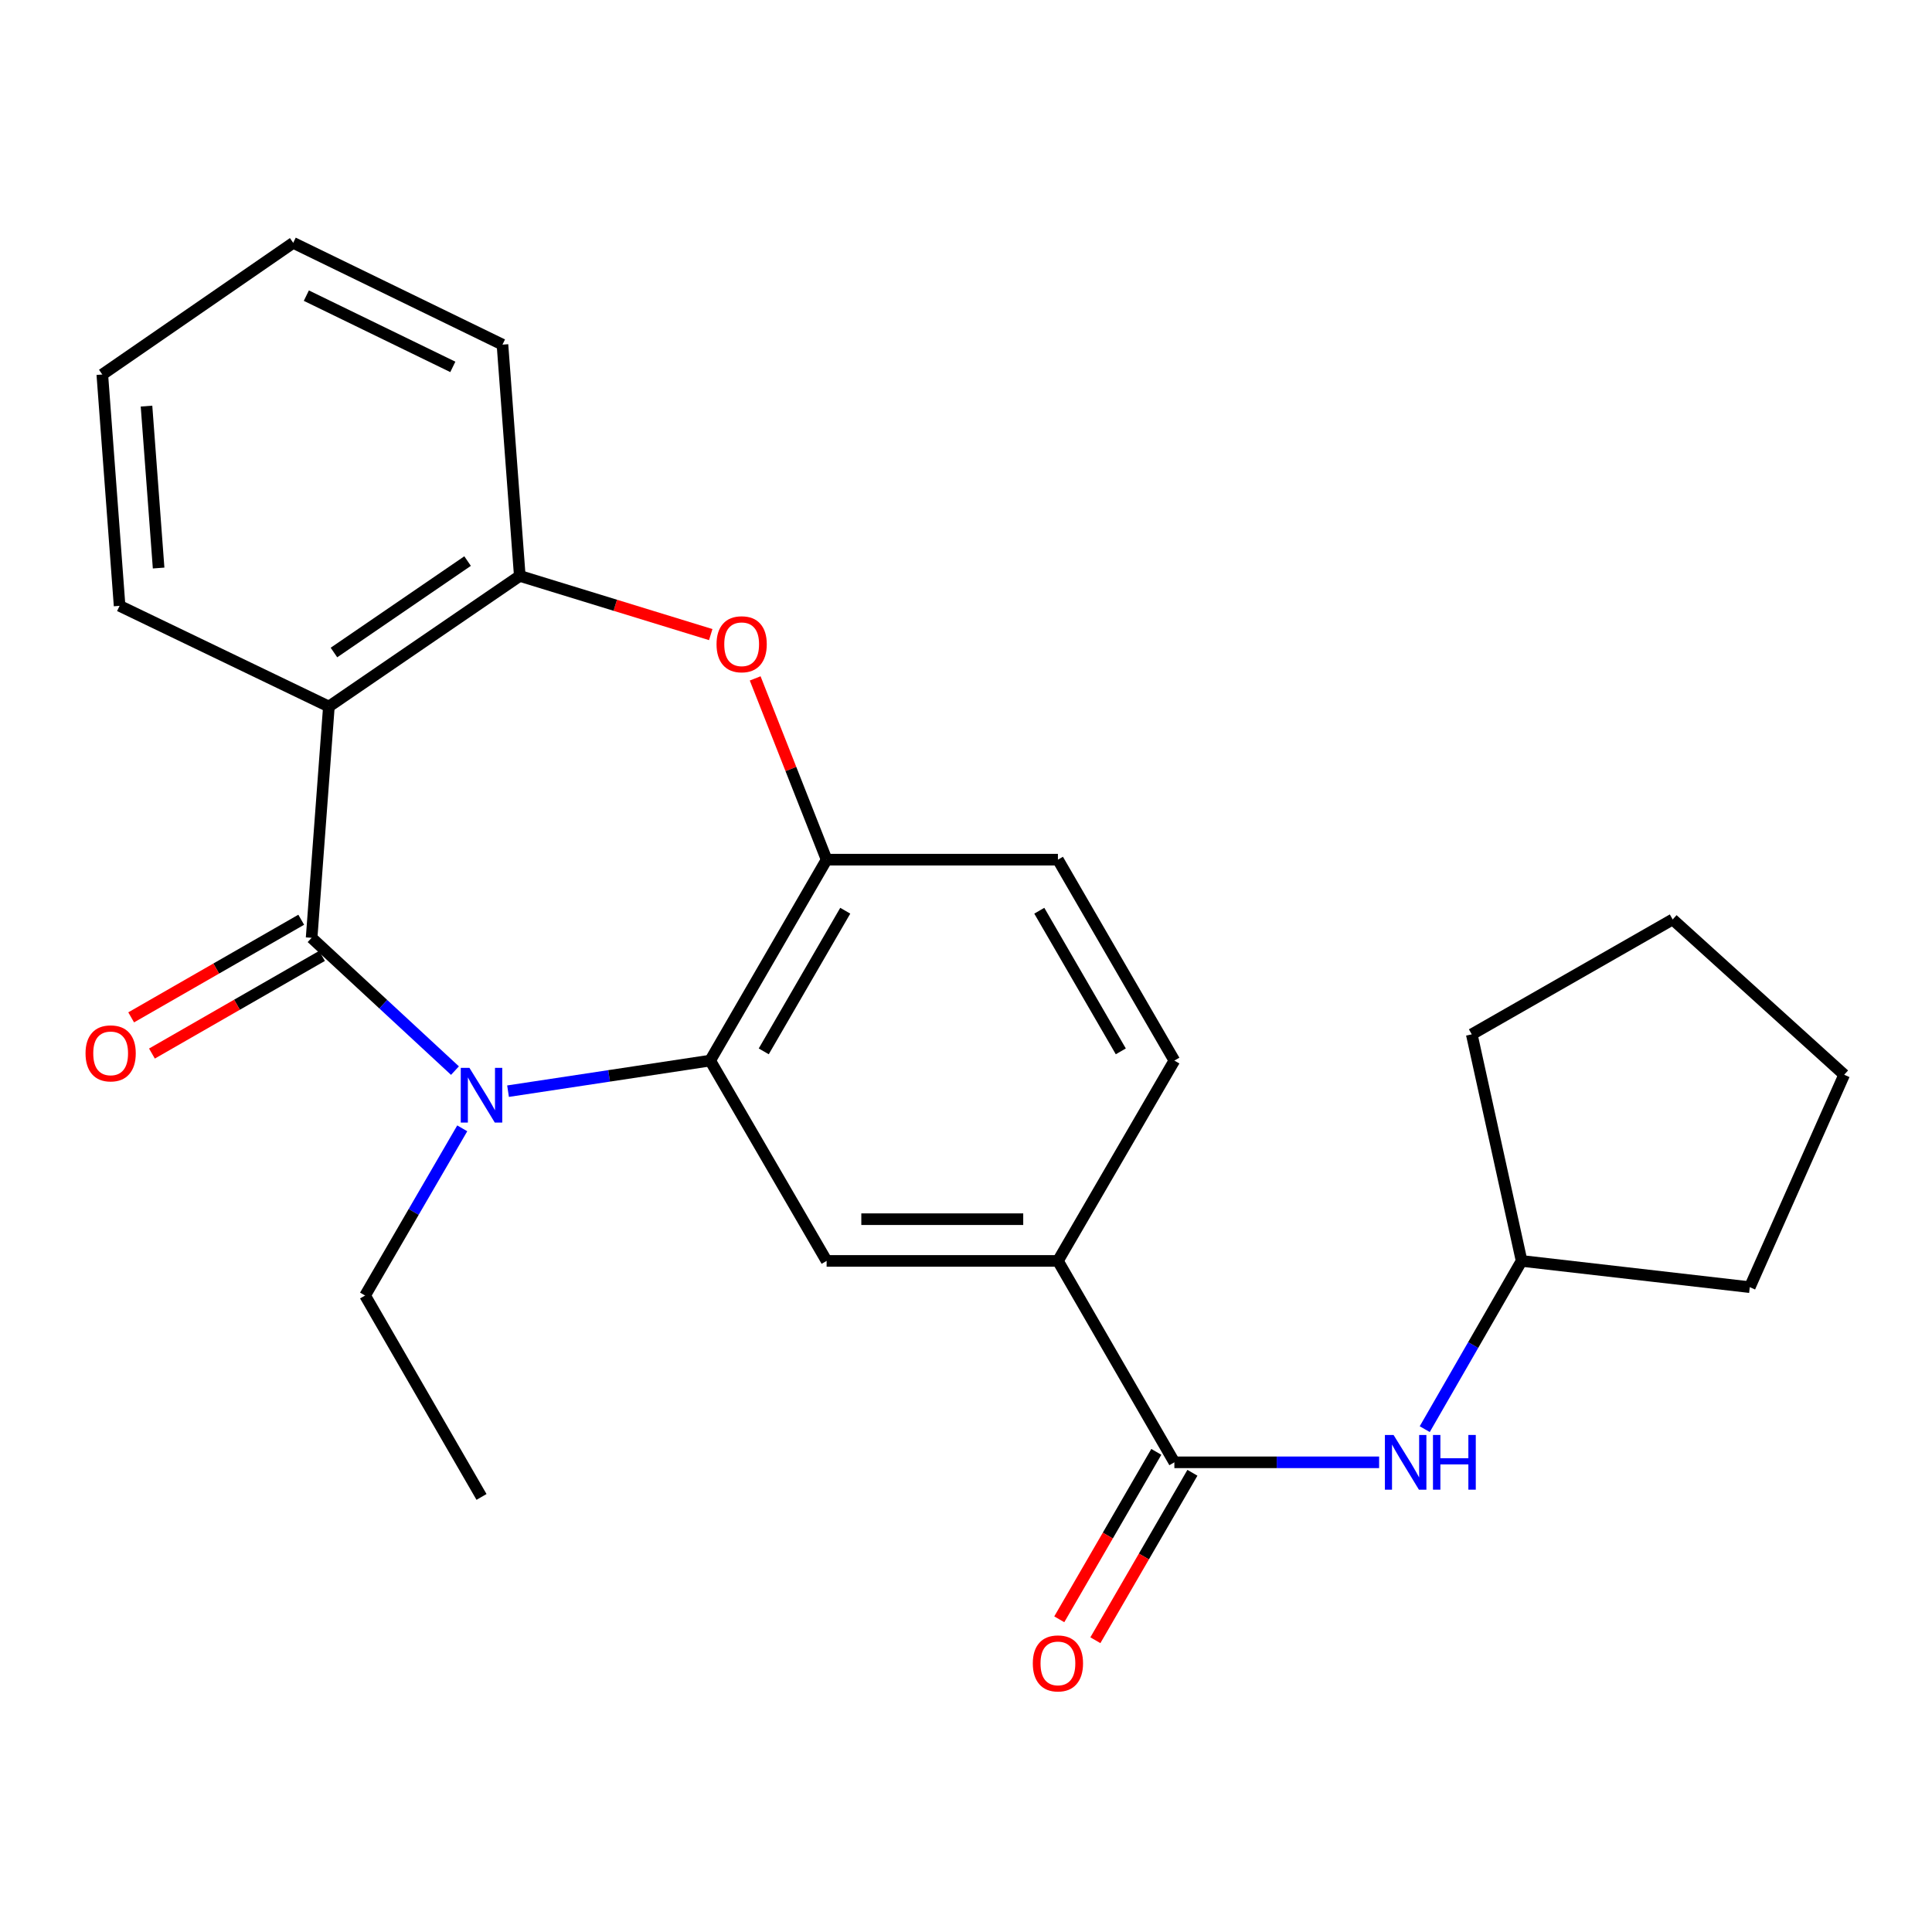 <?xml version='1.0' encoding='iso-8859-1'?>
<svg version='1.1' baseProfile='full'
              xmlns='http://www.w3.org/2000/svg'
                      xmlns:rdkit='http://www.rdkit.org/xml'
                      xmlns:xlink='http://www.w3.org/1999/xlink'
                  xml:space='preserve'
width='1000px' height='1000px' viewBox='0 0 1000 1000'>
<!-- END OF HEADER -->
<rect style='opacity:1.0;fill:#FFFFFF;stroke:none' width='1000' height='1000' x='0' y='0'> </rect>
<path class='bond-0' d='M 161.29,485.42 L 198.391,519.783' style='fill:none;fill-rule:evenodd;stroke:#000000;stroke-width:6px;stroke-linecap:butt;stroke-linejoin:miter;stroke-opacity:1' />
<path class='bond-0' d='M 198.391,519.783 L 235.492,554.146' style='fill:none;fill-rule:evenodd;stroke:#0000FF;stroke-width:6px;stroke-linecap:butt;stroke-linejoin:miter;stroke-opacity:1' />
<path class='bond-1' d='M 161.29,485.42 L 170.229,365.708' style='fill:none;fill-rule:evenodd;stroke:#000000;stroke-width:6px;stroke-linecap:butt;stroke-linejoin:miter;stroke-opacity:1' />
<path class='bond-10' d='M 155.913,476.055 L 111.903,501.322' style='fill:none;fill-rule:evenodd;stroke:#000000;stroke-width:6px;stroke-linecap:butt;stroke-linejoin:miter;stroke-opacity:1' />
<path class='bond-10' d='M 111.903,501.322 L 67.893,526.588' style='fill:none;fill-rule:evenodd;stroke:#FF0000;stroke-width:6px;stroke-linecap:butt;stroke-linejoin:miter;stroke-opacity:1' />
<path class='bond-10' d='M 166.666,494.786 L 122.657,520.052' style='fill:none;fill-rule:evenodd;stroke:#000000;stroke-width:6px;stroke-linecap:butt;stroke-linejoin:miter;stroke-opacity:1' />
<path class='bond-10' d='M 122.657,520.052 L 78.647,545.319' style='fill:none;fill-rule:evenodd;stroke:#FF0000;stroke-width:6px;stroke-linecap:butt;stroke-linejoin:miter;stroke-opacity:1' />
<path class='bond-2' d='M 262.962,564.79 L 315.274,556.872' style='fill:none;fill-rule:evenodd;stroke:#0000FF;stroke-width:6px;stroke-linecap:butt;stroke-linejoin:miter;stroke-opacity:1' />
<path class='bond-2' d='M 315.274,556.872 L 367.586,548.954' style='fill:none;fill-rule:evenodd;stroke:#000000;stroke-width:6px;stroke-linecap:butt;stroke-linejoin:miter;stroke-opacity:1' />
<path class='bond-14' d='M 239.258,584.027 L 214.114,627.295' style='fill:none;fill-rule:evenodd;stroke:#0000FF;stroke-width:6px;stroke-linecap:butt;stroke-linejoin:miter;stroke-opacity:1' />
<path class='bond-14' d='M 214.114,627.295 L 188.971,670.563' style='fill:none;fill-rule:evenodd;stroke:#000000;stroke-width:6px;stroke-linecap:butt;stroke-linejoin:miter;stroke-opacity:1' />
<path class='bond-5' d='M 170.229,365.708 L 269.039,298.094' style='fill:none;fill-rule:evenodd;stroke:#000000;stroke-width:6px;stroke-linecap:butt;stroke-linejoin:miter;stroke-opacity:1' />
<path class='bond-5' d='M 172.853,337.741 L 242.021,290.412' style='fill:none;fill-rule:evenodd;stroke:#000000;stroke-width:6px;stroke-linecap:butt;stroke-linejoin:miter;stroke-opacity:1' />
<path class='bond-15' d='M 170.229,365.708 L 61.903,313.585' style='fill:none;fill-rule:evenodd;stroke:#000000;stroke-width:6px;stroke-linecap:butt;stroke-linejoin:miter;stroke-opacity:1' />
<path class='bond-4' d='M 367.586,548.954 L 427.856,444.96' style='fill:none;fill-rule:evenodd;stroke:#000000;stroke-width:6px;stroke-linecap:butt;stroke-linejoin:miter;stroke-opacity:1' />
<path class='bond-4' d='M 395.313,544.185 L 437.502,471.389' style='fill:none;fill-rule:evenodd;stroke:#000000;stroke-width:6px;stroke-linecap:butt;stroke-linejoin:miter;stroke-opacity:1' />
<path class='bond-7' d='M 367.586,548.954 L 427.856,652.648' style='fill:none;fill-rule:evenodd;stroke:#000000;stroke-width:6px;stroke-linecap:butt;stroke-linejoin:miter;stroke-opacity:1' />
<path class='bond-3' d='M 367.877,328.465 L 318.458,313.28' style='fill:none;fill-rule:evenodd;stroke:#FF0000;stroke-width:6px;stroke-linecap:butt;stroke-linejoin:miter;stroke-opacity:1' />
<path class='bond-3' d='M 318.458,313.28 L 269.039,298.094' style='fill:none;fill-rule:evenodd;stroke:#000000;stroke-width:6px;stroke-linecap:butt;stroke-linejoin:miter;stroke-opacity:1' />
<path class='bond-25' d='M 390.879,351.141 L 409.368,398.051' style='fill:none;fill-rule:evenodd;stroke:#FF0000;stroke-width:6px;stroke-linecap:butt;stroke-linejoin:miter;stroke-opacity:1' />
<path class='bond-25' d='M 409.368,398.051 L 427.856,444.96' style='fill:none;fill-rule:evenodd;stroke:#000000;stroke-width:6px;stroke-linecap:butt;stroke-linejoin:miter;stroke-opacity:1' />
<path class='bond-12' d='M 427.856,444.96 L 547.58,444.96' style='fill:none;fill-rule:evenodd;stroke:#000000;stroke-width:6px;stroke-linecap:butt;stroke-linejoin:miter;stroke-opacity:1' />
<path class='bond-17' d='M 269.039,298.094 L 260.076,178.382' style='fill:none;fill-rule:evenodd;stroke:#000000;stroke-width:6px;stroke-linecap:butt;stroke-linejoin:miter;stroke-opacity:1' />
<path class='bond-6' d='M 607.851,756.894 L 547.58,652.648' style='fill:none;fill-rule:evenodd;stroke:#000000;stroke-width:6px;stroke-linecap:butt;stroke-linejoin:miter;stroke-opacity:1' />
<path class='bond-9' d='M 607.851,756.894 L 660.841,756.894' style='fill:none;fill-rule:evenodd;stroke:#000000;stroke-width:6px;stroke-linecap:butt;stroke-linejoin:miter;stroke-opacity:1' />
<path class='bond-9' d='M 660.841,756.894 L 713.83,756.894' style='fill:none;fill-rule:evenodd;stroke:#0000FF;stroke-width:6px;stroke-linecap:butt;stroke-linejoin:miter;stroke-opacity:1' />
<path class='bond-11' d='M 598.507,751.479 L 573.393,794.814' style='fill:none;fill-rule:evenodd;stroke:#000000;stroke-width:6px;stroke-linecap:butt;stroke-linejoin:miter;stroke-opacity:1' />
<path class='bond-11' d='M 573.393,794.814 L 548.278,838.149' style='fill:none;fill-rule:evenodd;stroke:#FF0000;stroke-width:6px;stroke-linecap:butt;stroke-linejoin:miter;stroke-opacity:1' />
<path class='bond-11' d='M 617.194,762.309 L 592.079,805.644' style='fill:none;fill-rule:evenodd;stroke:#000000;stroke-width:6px;stroke-linecap:butt;stroke-linejoin:miter;stroke-opacity:1' />
<path class='bond-11' d='M 592.079,805.644 L 566.964,848.978' style='fill:none;fill-rule:evenodd;stroke:#FF0000;stroke-width:6px;stroke-linecap:butt;stroke-linejoin:miter;stroke-opacity:1' />
<path class='bond-8' d='M 427.856,652.648 L 547.58,652.648' style='fill:none;fill-rule:evenodd;stroke:#000000;stroke-width:6px;stroke-linecap:butt;stroke-linejoin:miter;stroke-opacity:1' />
<path class='bond-8' d='M 445.815,631.05 L 529.622,631.05' style='fill:none;fill-rule:evenodd;stroke:#000000;stroke-width:6px;stroke-linecap:butt;stroke-linejoin:miter;stroke-opacity:1' />
<path class='bond-13' d='M 547.58,652.648 L 607.851,548.954' style='fill:none;fill-rule:evenodd;stroke:#000000;stroke-width:6px;stroke-linecap:butt;stroke-linejoin:miter;stroke-opacity:1' />
<path class='bond-16' d='M 737.447,739.727 L 762.514,696.188' style='fill:none;fill-rule:evenodd;stroke:#0000FF;stroke-width:6px;stroke-linecap:butt;stroke-linejoin:miter;stroke-opacity:1' />
<path class='bond-16' d='M 762.514,696.188 L 787.581,652.648' style='fill:none;fill-rule:evenodd;stroke:#000000;stroke-width:6px;stroke-linecap:butt;stroke-linejoin:miter;stroke-opacity:1' />
<path class='bond-27' d='M 547.58,444.96 L 607.851,548.954' style='fill:none;fill-rule:evenodd;stroke:#000000;stroke-width:6px;stroke-linecap:butt;stroke-linejoin:miter;stroke-opacity:1' />
<path class='bond-27' d='M 537.935,471.389 L 580.124,544.185' style='fill:none;fill-rule:evenodd;stroke:#000000;stroke-width:6px;stroke-linecap:butt;stroke-linejoin:miter;stroke-opacity:1' />
<path class='bond-20' d='M 188.971,670.563 L 249.229,774.809' style='fill:none;fill-rule:evenodd;stroke:#000000;stroke-width:6px;stroke-linecap:butt;stroke-linejoin:miter;stroke-opacity:1' />
<path class='bond-21' d='M 61.903,313.585 L 52.952,193.848' style='fill:none;fill-rule:evenodd;stroke:#000000;stroke-width:6px;stroke-linecap:butt;stroke-linejoin:miter;stroke-opacity:1' />
<path class='bond-21' d='M 82.098,294.014 L 75.832,210.199' style='fill:none;fill-rule:evenodd;stroke:#000000;stroke-width:6px;stroke-linecap:butt;stroke-linejoin:miter;stroke-opacity:1' />
<path class='bond-18' d='M 787.581,652.648 L 905.686,666.231' style='fill:none;fill-rule:evenodd;stroke:#000000;stroke-width:6px;stroke-linecap:butt;stroke-linejoin:miter;stroke-opacity:1' />
<path class='bond-19' d='M 787.581,652.648 L 761.784,535.372' style='fill:none;fill-rule:evenodd;stroke:#000000;stroke-width:6px;stroke-linecap:butt;stroke-linejoin:miter;stroke-opacity:1' />
<path class='bond-26' d='M 260.076,178.382 L 151.762,125.695' style='fill:none;fill-rule:evenodd;stroke:#000000;stroke-width:6px;stroke-linecap:butt;stroke-linejoin:miter;stroke-opacity:1' />
<path class='bond-26' d='M 234.382,189.901 L 158.562,153.02' style='fill:none;fill-rule:evenodd;stroke:#000000;stroke-width:6px;stroke-linecap:butt;stroke-linejoin:miter;stroke-opacity:1' />
<path class='bond-23' d='M 905.686,666.231 L 954.545,556.286' style='fill:none;fill-rule:evenodd;stroke:#000000;stroke-width:6px;stroke-linecap:butt;stroke-linejoin:miter;stroke-opacity:1' />
<path class='bond-24' d='M 761.784,535.372 L 865.778,475.905' style='fill:none;fill-rule:evenodd;stroke:#000000;stroke-width:6px;stroke-linecap:butt;stroke-linejoin:miter;stroke-opacity:1' />
<path class='bond-22' d='M 52.952,193.848 L 151.762,125.695' style='fill:none;fill-rule:evenodd;stroke:#000000;stroke-width:6px;stroke-linecap:butt;stroke-linejoin:miter;stroke-opacity:1' />
<path class='bond-28' d='M 954.545,556.286 L 865.778,475.905' style='fill:none;fill-rule:evenodd;stroke:#000000;stroke-width:6px;stroke-linecap:butt;stroke-linejoin:miter;stroke-opacity:1' />
<path  class='atom-1' d='M 242.969 552.709
L 252.249 567.709
Q 253.169 569.189, 254.649 571.869
Q 256.129 574.549, 256.209 574.709
L 256.209 552.709
L 259.969 552.709
L 259.969 581.029
L 256.089 581.029
L 246.129 564.629
Q 244.969 562.709, 243.729 560.509
Q 242.529 558.309, 242.169 557.629
L 242.169 581.029
L 238.489 581.029
L 238.489 552.709
L 242.969 552.709
' fill='#0000FF'/>
<path  class='atom-4' d='M 370.88 333.463
Q 370.88 326.663, 374.24 322.863
Q 377.6 319.063, 383.88 319.063
Q 390.16 319.063, 393.52 322.863
Q 396.88 326.663, 396.88 333.463
Q 396.88 340.343, 393.48 344.263
Q 390.08 348.143, 383.88 348.143
Q 377.64 348.143, 374.24 344.263
Q 370.88 340.383, 370.88 333.463
M 383.88 344.943
Q 388.2 344.943, 390.52 342.063
Q 392.88 339.143, 392.88 333.463
Q 392.88 327.903, 390.52 325.103
Q 388.2 322.263, 383.88 322.263
Q 379.56 322.263, 377.2 325.063
Q 374.88 327.863, 374.88 333.463
Q 374.88 339.183, 377.2 342.063
Q 379.56 344.943, 383.88 344.943
' fill='#FF0000'/>
<path  class='atom-10' d='M 721.303 742.734
L 730.583 757.734
Q 731.503 759.214, 732.983 761.894
Q 734.463 764.574, 734.543 764.734
L 734.543 742.734
L 738.303 742.734
L 738.303 771.054
L 734.423 771.054
L 724.463 754.654
Q 723.303 752.734, 722.063 750.534
Q 720.863 748.334, 720.503 747.654
L 720.503 771.054
L 716.823 771.054
L 716.823 742.734
L 721.303 742.734
' fill='#0000FF'/>
<path  class='atom-10' d='M 741.703 742.734
L 745.543 742.734
L 745.543 754.774
L 760.023 754.774
L 760.023 742.734
L 763.863 742.734
L 763.863 771.054
L 760.023 771.054
L 760.023 757.974
L 745.543 757.974
L 745.543 771.054
L 741.703 771.054
L 741.703 742.734
' fill='#0000FF'/>
<path  class='atom-11' d='M 44.272 545.219
Q 44.272 538.419, 47.632 534.619
Q 50.992 530.819, 57.272 530.819
Q 63.551 530.819, 66.912 534.619
Q 70.272 538.419, 70.272 545.219
Q 70.272 552.099, 66.871 556.019
Q 63.471 559.899, 57.272 559.899
Q 51.032 559.899, 47.632 556.019
Q 44.272 552.139, 44.272 545.219
M 57.272 556.699
Q 61.592 556.699, 63.911 553.819
Q 66.272 550.899, 66.272 545.219
Q 66.272 539.659, 63.911 536.859
Q 61.592 534.019, 57.272 534.019
Q 52.952 534.019, 50.592 536.819
Q 48.272 539.619, 48.272 545.219
Q 48.272 550.939, 50.592 553.819
Q 52.952 556.699, 57.272 556.699
' fill='#FF0000'/>
<path  class='atom-12' d='M 534.58 860.968
Q 534.58 854.168, 537.94 850.368
Q 541.3 846.568, 547.58 846.568
Q 553.86 846.568, 557.22 850.368
Q 560.58 854.168, 560.58 860.968
Q 560.58 867.848, 557.18 871.768
Q 553.78 875.648, 547.58 875.648
Q 541.34 875.648, 537.94 871.768
Q 534.58 867.888, 534.58 860.968
M 547.58 872.448
Q 551.9 872.448, 554.22 869.568
Q 556.58 866.648, 556.58 860.968
Q 556.58 855.408, 554.22 852.608
Q 551.9 849.768, 547.58 849.768
Q 543.26 849.768, 540.9 852.568
Q 538.58 855.368, 538.58 860.968
Q 538.58 866.688, 540.9 869.568
Q 543.26 872.448, 547.58 872.448
' fill='#FF0000'/>
</svg>
